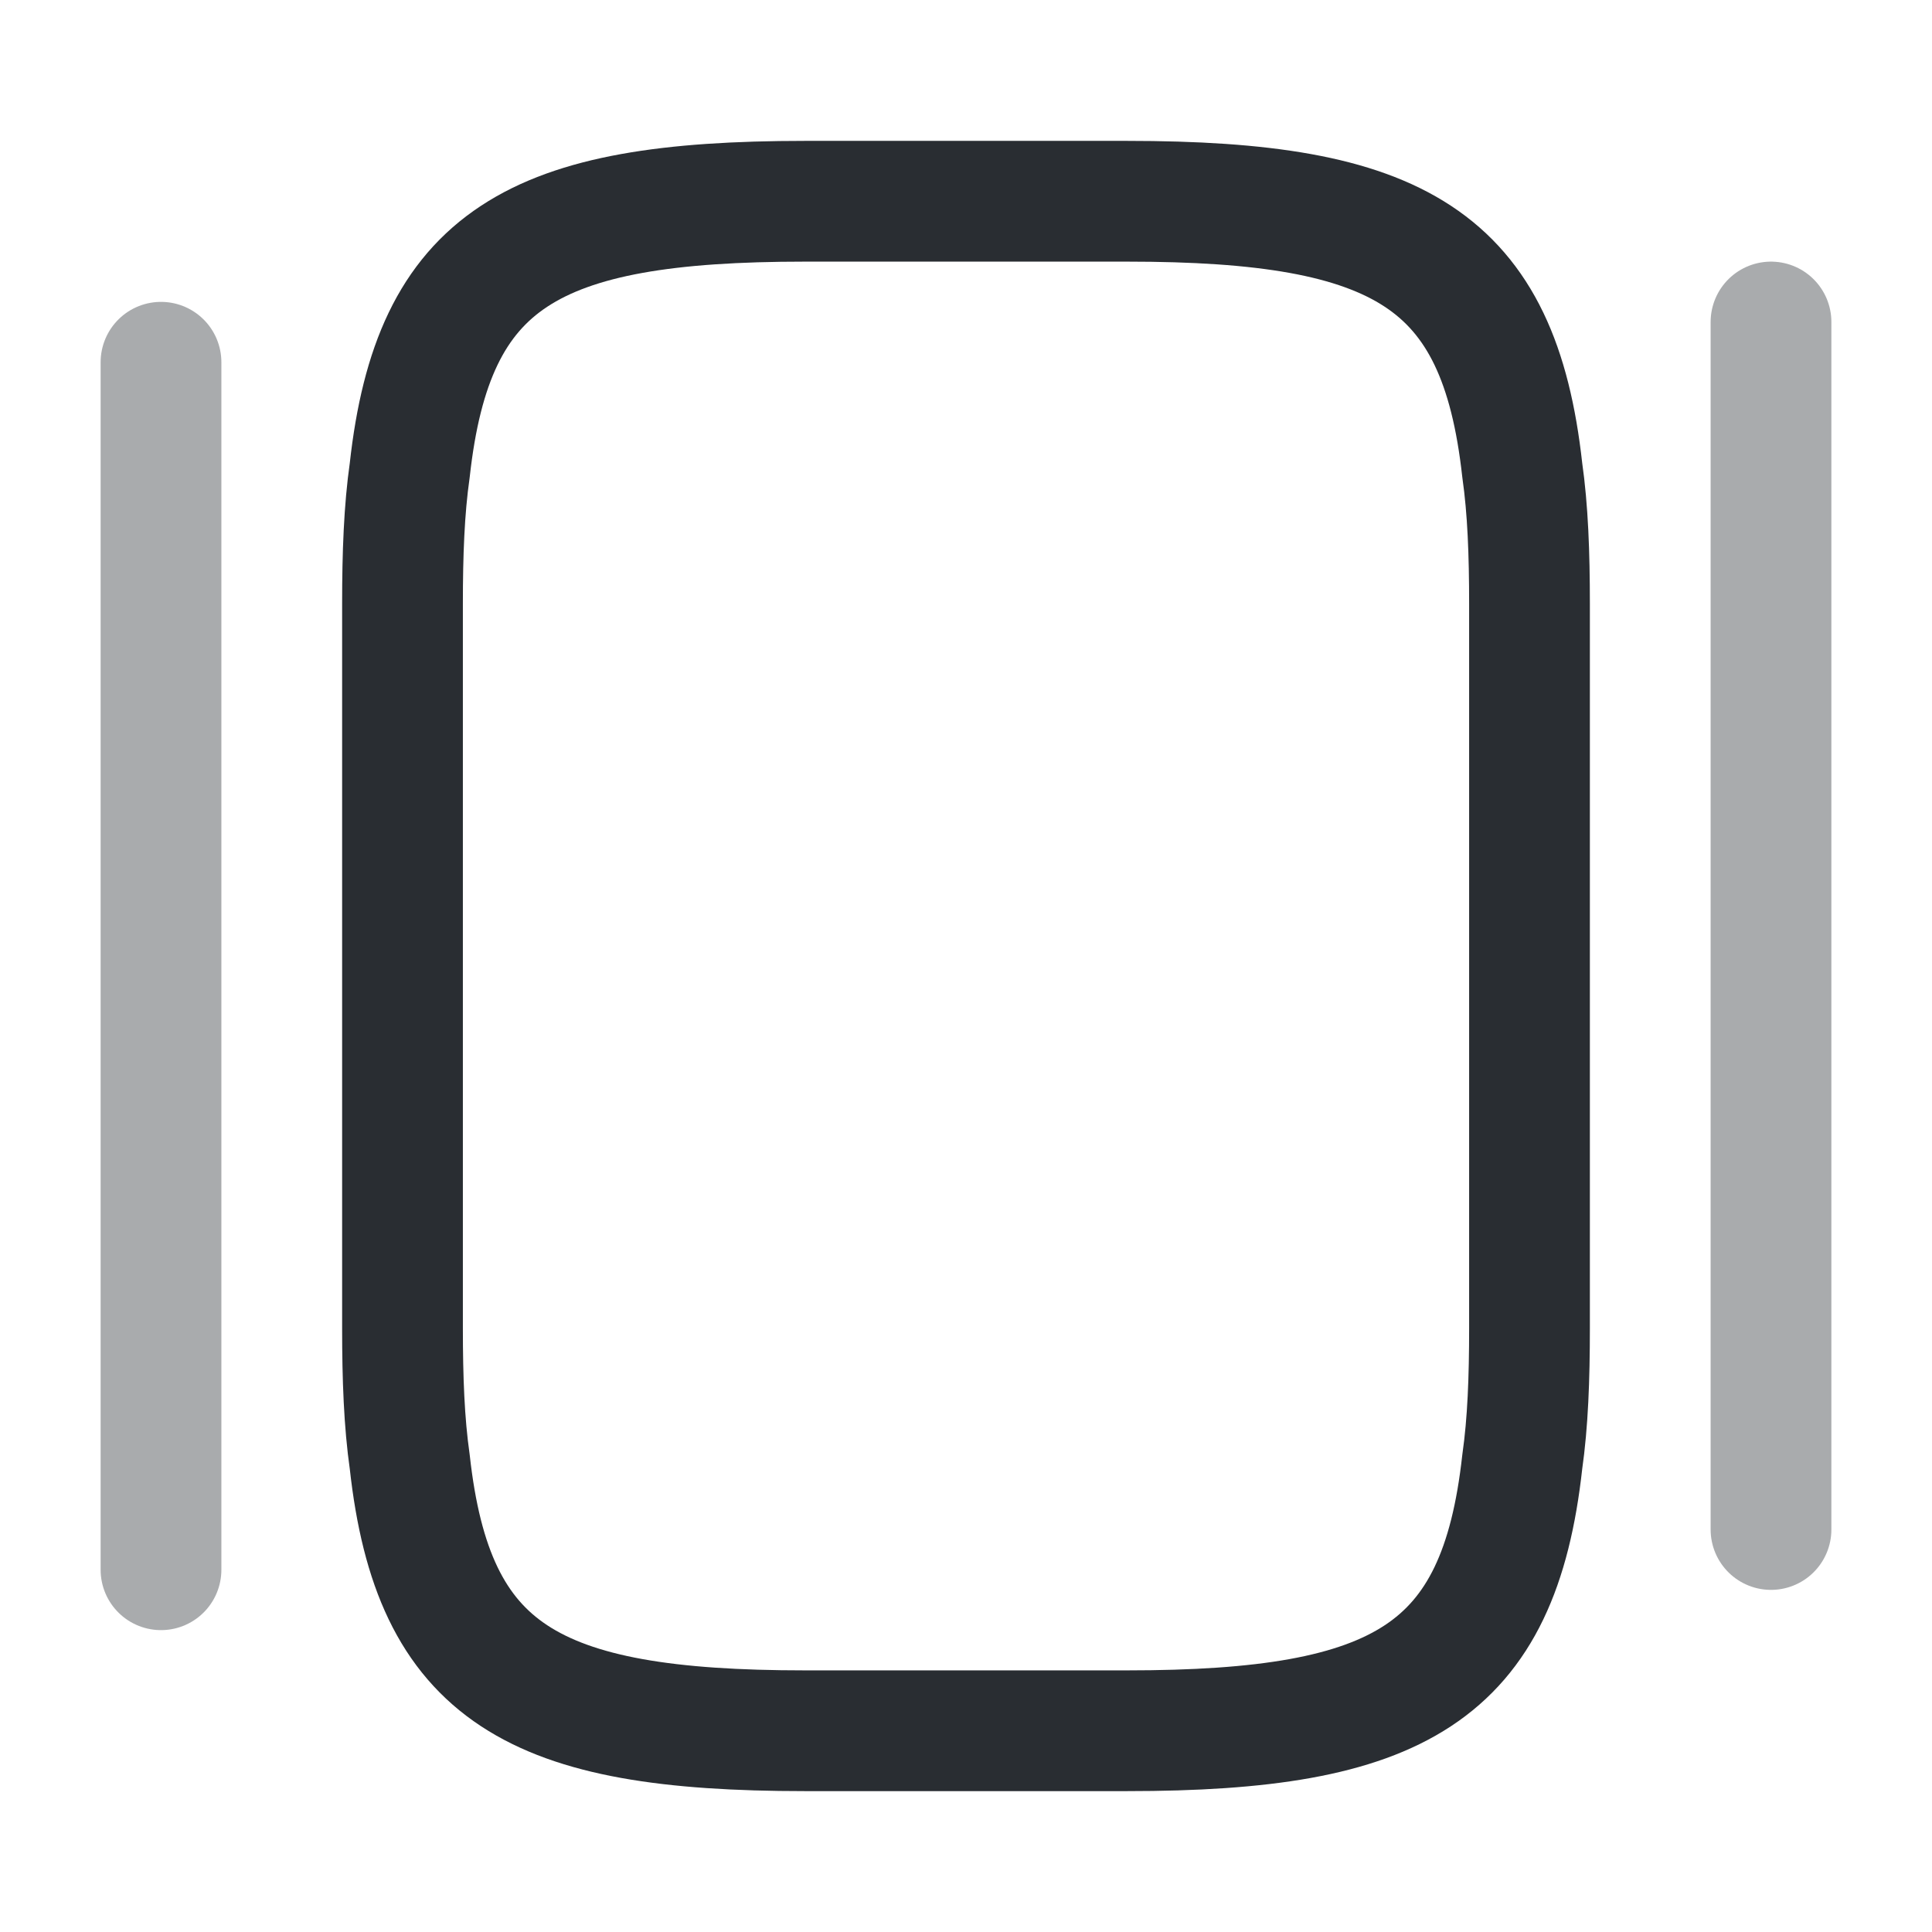 <?xml version="1.0" encoding="utf-8"?><!-- Скачано с сайта svg4.ru / Downloaded from svg4.ru -->
<svg width="800px" height="800px" viewBox="0 0 24 24" fill="none" xmlns="http://www.w3.org/2000/svg">
<path d="M5 16.5V7.5C5 6.88 5.02 6.33 5.09 5.84C5.38 3.21 6.62 2.5 10 2.5H14C17.38 2.5 18.62 3.21 18.91 5.84C18.98 6.33 19 6.88 19 7.5V16.5C19 17.12 18.98 17.67 18.91 18.16C18.62 20.79 17.38 21.5 14 21.5H10C6.62 21.5 5.38 20.79 5.09 18.16C5.02 17.67 5 17.12 5 16.5Z" stroke="#292D32" stroke-width="1.5" stroke-linecap="round" stroke-linejoin="round"/>
<path opacity="0.4" d="M2 19.5V4.5" stroke="#292D32" stroke-width="1.5" stroke-linecap="round" stroke-linejoin="round"/>
<path opacity="0.4" d="M22 19V4" stroke="#292D32" stroke-width="1.5" stroke-linecap="round" stroke-linejoin="round"/>
</svg>